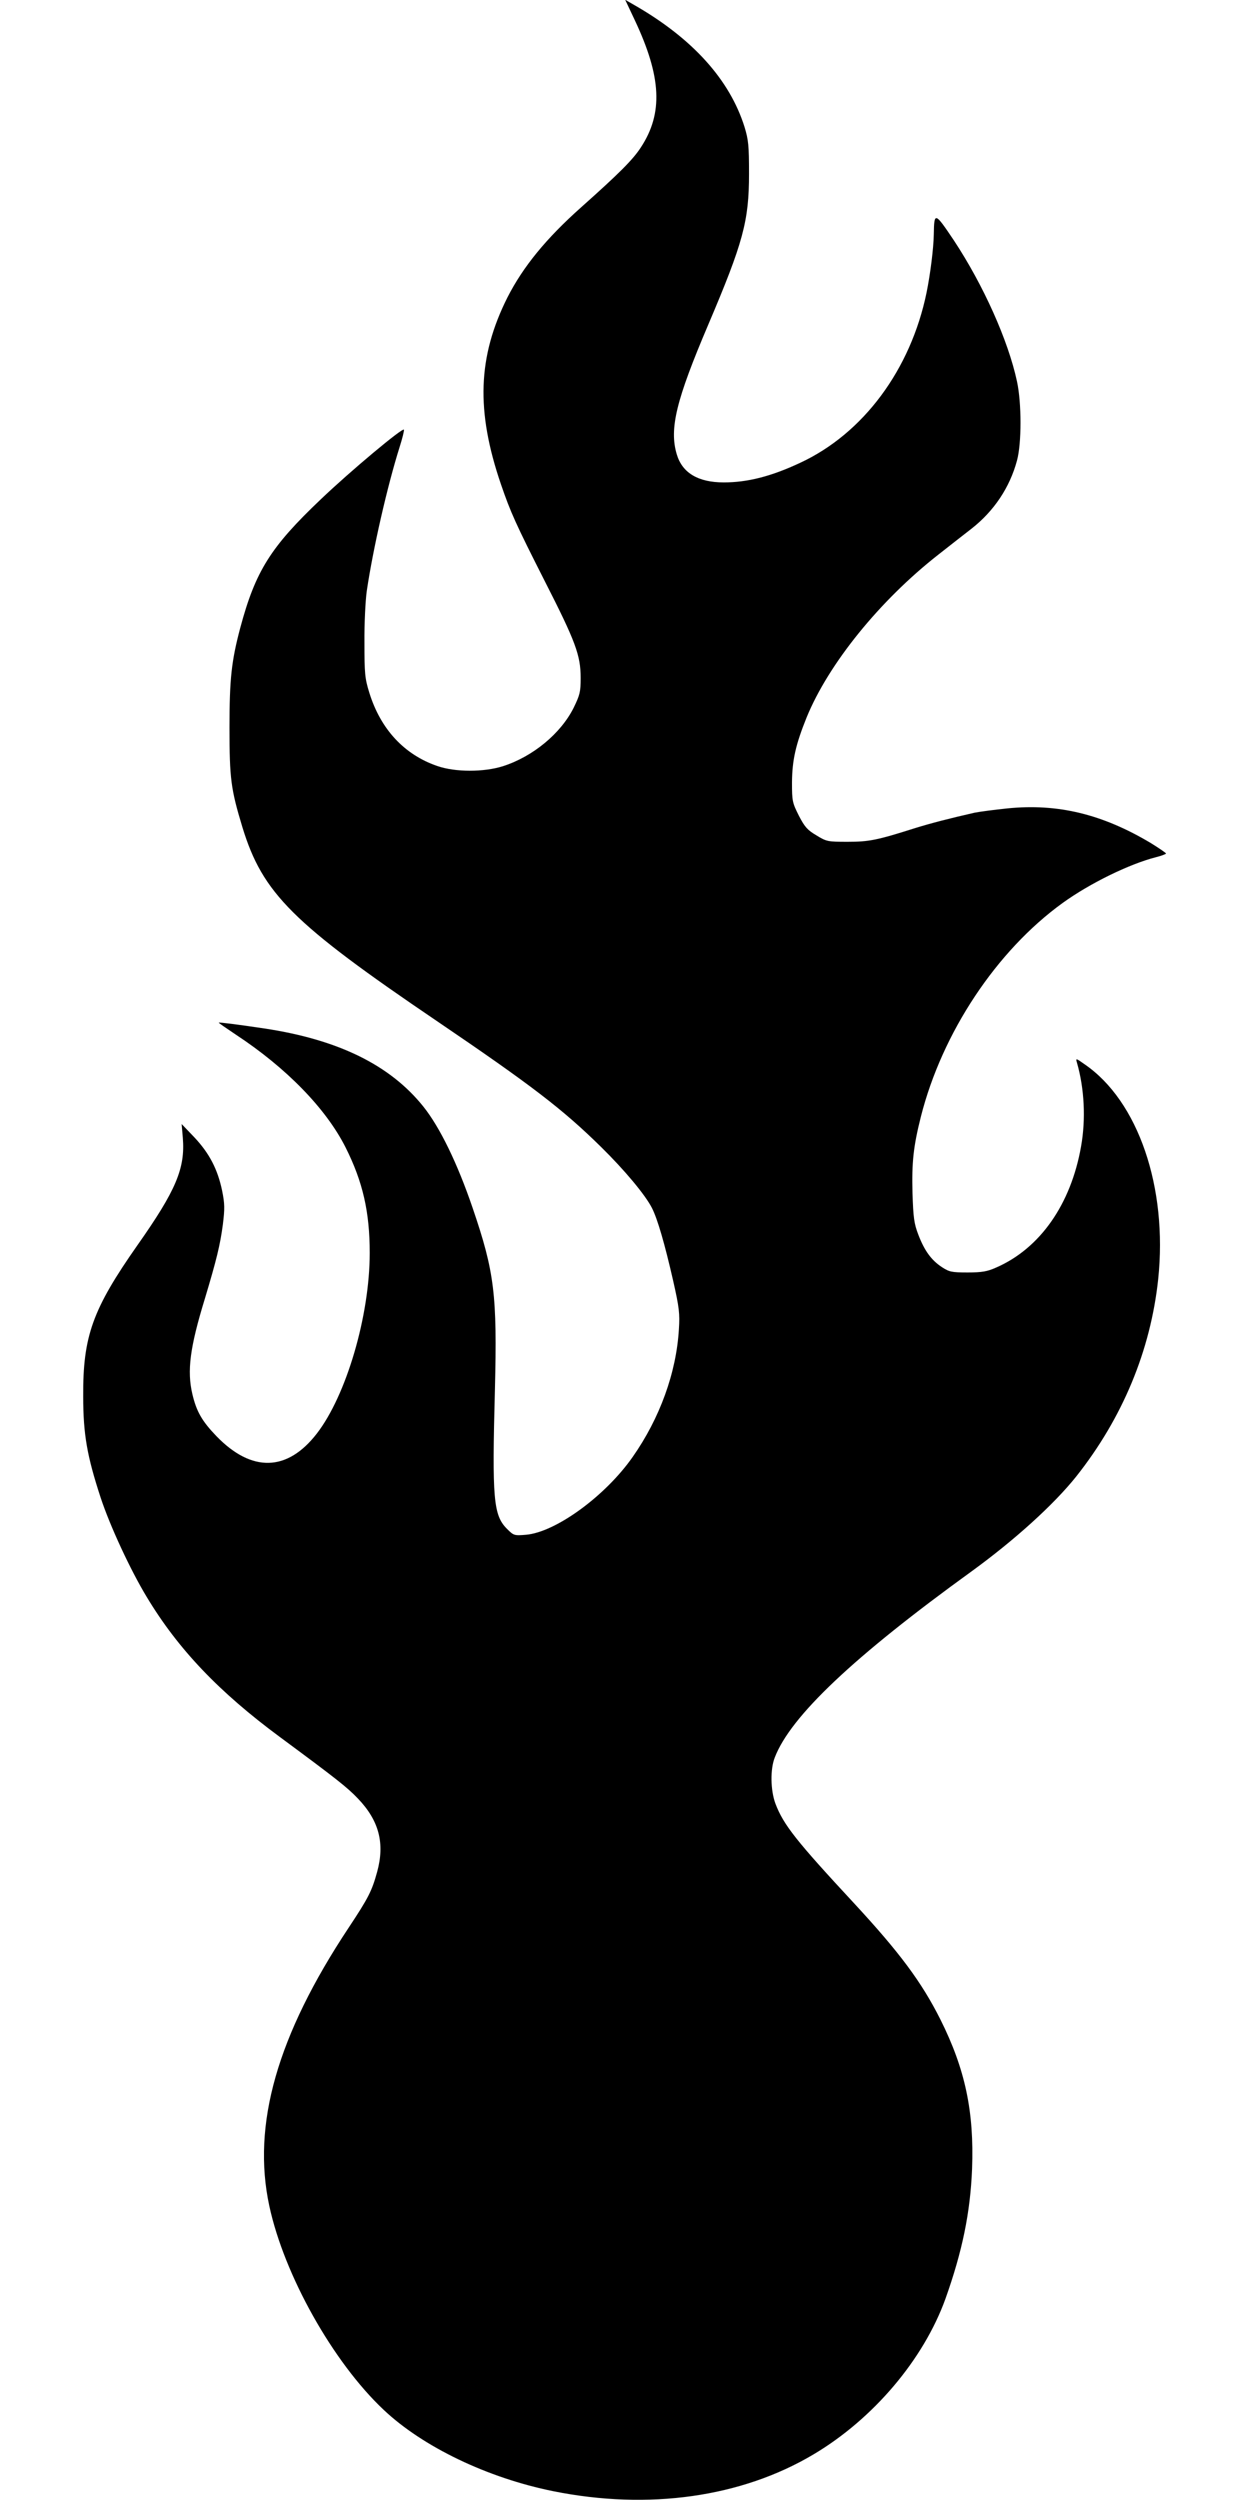 <?xml version="1.0" standalone="no"?>
<!DOCTYPE svg PUBLIC "-//W3C//DTD SVG 20010904//EN"
 "http://www.w3.org/TR/2001/REC-SVG-20010904/DTD/svg10.dtd">
<svg version="1.0" xmlns="http://www.w3.org/2000/svg"
 width="640pt" height="1280pt" viewBox="0 0 640 1280"
 preserveAspectRatio="xMidYMid meet">
<g transform="translate(0,1280) scale(0.1,-0.1)"
fill="#000000" stroke="none">
<path d="M3250 12697 c137 -291 146 -477 31 -652 -41 -63 -110 -132 -304 -305
-182 -162 -299 -306 -379 -463 -152 -303 -162 -580 -33 -957 49 -143 75 -201
224 -495 158 -310 184 -380 184 -496 0 -72 -4 -87 -36 -153 -66 -132 -209
-250 -362 -299 -98 -31 -244 -31 -336 1 -169 58 -290 188 -348 375 -23 74 -25
99 -25 257 -1 96 5 216 12 265 32 216 105 536 168 736 14 44 24 84 22 89 -5
13 -272 -210 -425 -356 -258 -245 -335 -368 -413 -659 -45 -170 -55 -261 -55
-510 0 -262 7 -315 66 -510 104 -340 257 -492 999 -995 480 -326 641 -449 838
-643 120 -118 226 -245 260 -312 29 -57 66 -186 108 -370 32 -141 35 -171 30
-250 -13 -223 -98 -457 -237 -655 -140 -200 -394 -385 -546 -398 -60 -5 -63
-4 -97 30 -70 70 -77 153 -62 713 12 485 -2 602 -114 930 -78 229 -168 414
-253 520 -170 212 -435 342 -812 399 -133 20 -235 33 -235 30 0 -2 39 -29 87
-61 260 -171 462 -379 562 -577 89 -177 124 -332 124 -541 0 -322 -120 -730
-271 -925 -151 -195 -333 -200 -514 -13 -74 77 -102 126 -123 215 -28 119 -13
238 64 489 60 200 78 274 92 379 10 82 10 106 -4 175 -23 109 -65 190 -142
272 l-65 68 6 -70 c13 -157 -35 -270 -232 -550 -230 -328 -280 -466 -278 -775
0 -194 20 -306 89 -517 48 -146 153 -372 236 -509 161 -268 371 -488 684 -719
284 -210 343 -256 398 -314 108 -113 138 -229 98 -375 -27 -98 -44 -132 -146
-286 -366 -552 -496 -1008 -406 -1425 76 -353 325 -798 585 -1043 201 -190
532 -349 869 -417 488 -98 964 -31 1333 189 306 182 563 486 675 797 86 242
127 440 136 664 11 293 -35 511 -162 765 -97 193 -209 343 -441 594 -296 319
-363 403 -404 512 -25 68 -27 176 -3 236 81 211 405 517 1008 953 220 160 420
341 535 485 237 299 381 645 420 1011 49 469 -102 912 -377 1100 -45 32 -46
32 -39 8 38 -132 46 -289 21 -429 -52 -296 -210 -522 -435 -620 -45 -20 -72
-25 -146 -25 -82 0 -94 3 -131 27 -55 36 -90 85 -121 166 -22 57 -26 88 -30
213 -4 157 4 237 43 392 109 430 387 849 726 1094 140 101 341 199 477 234 28
7 52 16 52 19 0 3 -35 27 -77 53 -249 149 -478 204 -735 178 -68 -7 -143 -17
-168 -22 -132 -30 -224 -54 -305 -79 -195 -62 -236 -70 -345 -70 -102 0 -108
1 -160 33 -46 27 -60 43 -90 101 -33 66 -35 74 -35 170 1 115 19 194 75 333
112 274 374 598 674 833 60 47 136 107 170 133 115 90 196 211 233 349 24 88
24 294 0 405 -45 210 -172 493 -323 722 -98 146 -101 147 -103 31 -1 -71 -18
-205 -37 -298 -81 -394 -324 -722 -648 -872 -147 -69 -269 -100 -390 -100
-132 0 -213 49 -241 144 -39 131 -3 278 161 663 179 421 209 531 209 773 0
145 -3 174 -23 240 -76 242 -266 453 -564 624 l-47 27 49 -104z"/>
</g>
</svg>

